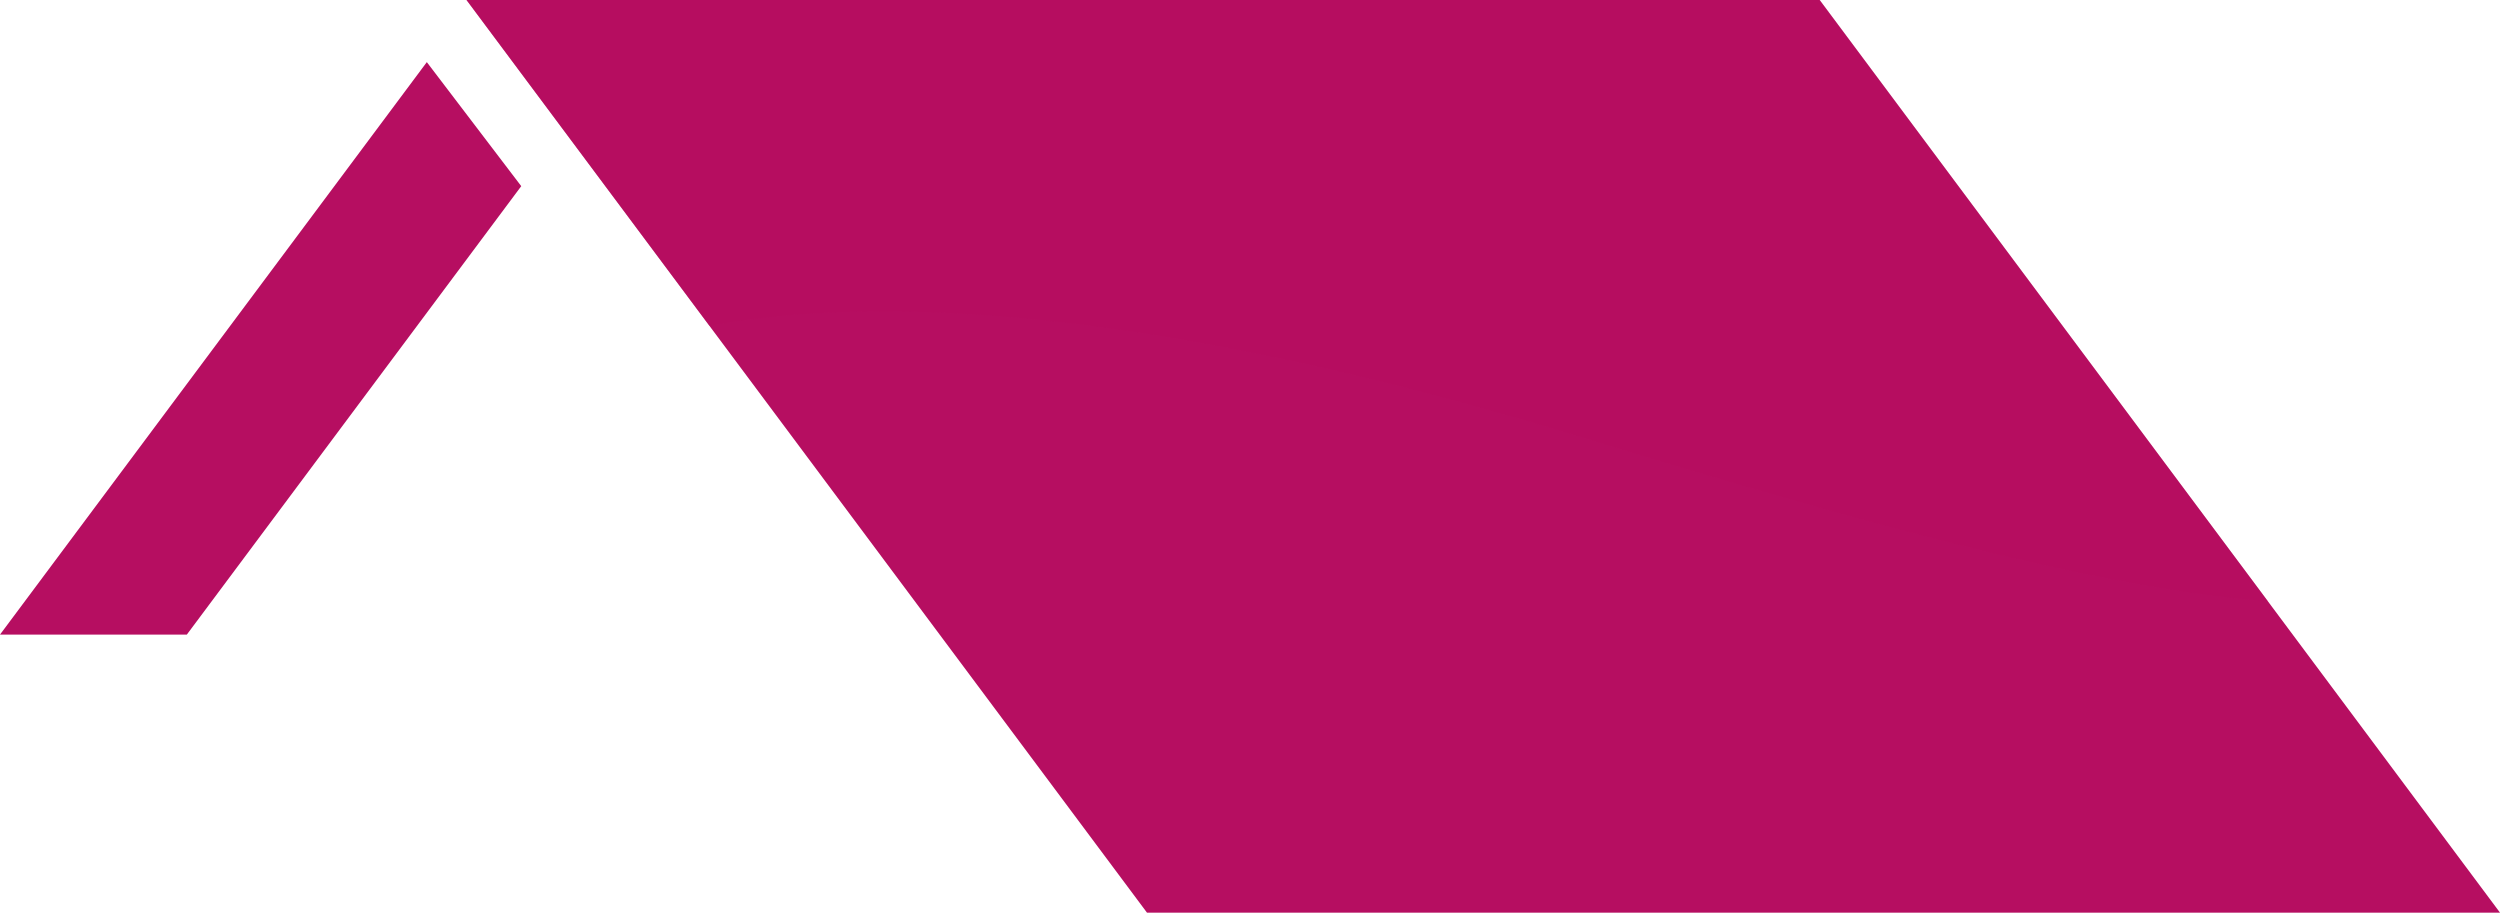 <svg xmlns="http://www.w3.org/2000/svg" viewBox="0 0 335.21 122.37"><defs><style>.cls-1{isolation:isolate;}.cls-2,.cls-3{fill:#b60e61;}.cls-3{opacity:0.4;mix-blend-mode:screen;}</style></defs><title>pie-laxe-tejado</title><g class="cls-1"><g id="Layer_2" data-name="Layer 2"><g id="Layer_1-2" data-name="Layer 1"><polygon class="cls-2" points="25.05 85.09 69.89 24.96 57.23 8.33 0 85.09 25.05 85.09"/><polygon id="_Path_" data-name="&lt;Path&gt;" class="cls-2" points="335.21 122.37 153.79 122.37 62.55 0 243.98 0 335.21 122.37"/><path id="_Path_2" data-name="&lt;Path&gt;" class="cls-3" d="M304.08,80.61,244,0H62.55L95.14,43.71c18.47-3.48,54.47-4.26,117.15,15C257.26,72.57,285.11,79.29,304.08,80.61Z"/></g></g></g></svg>